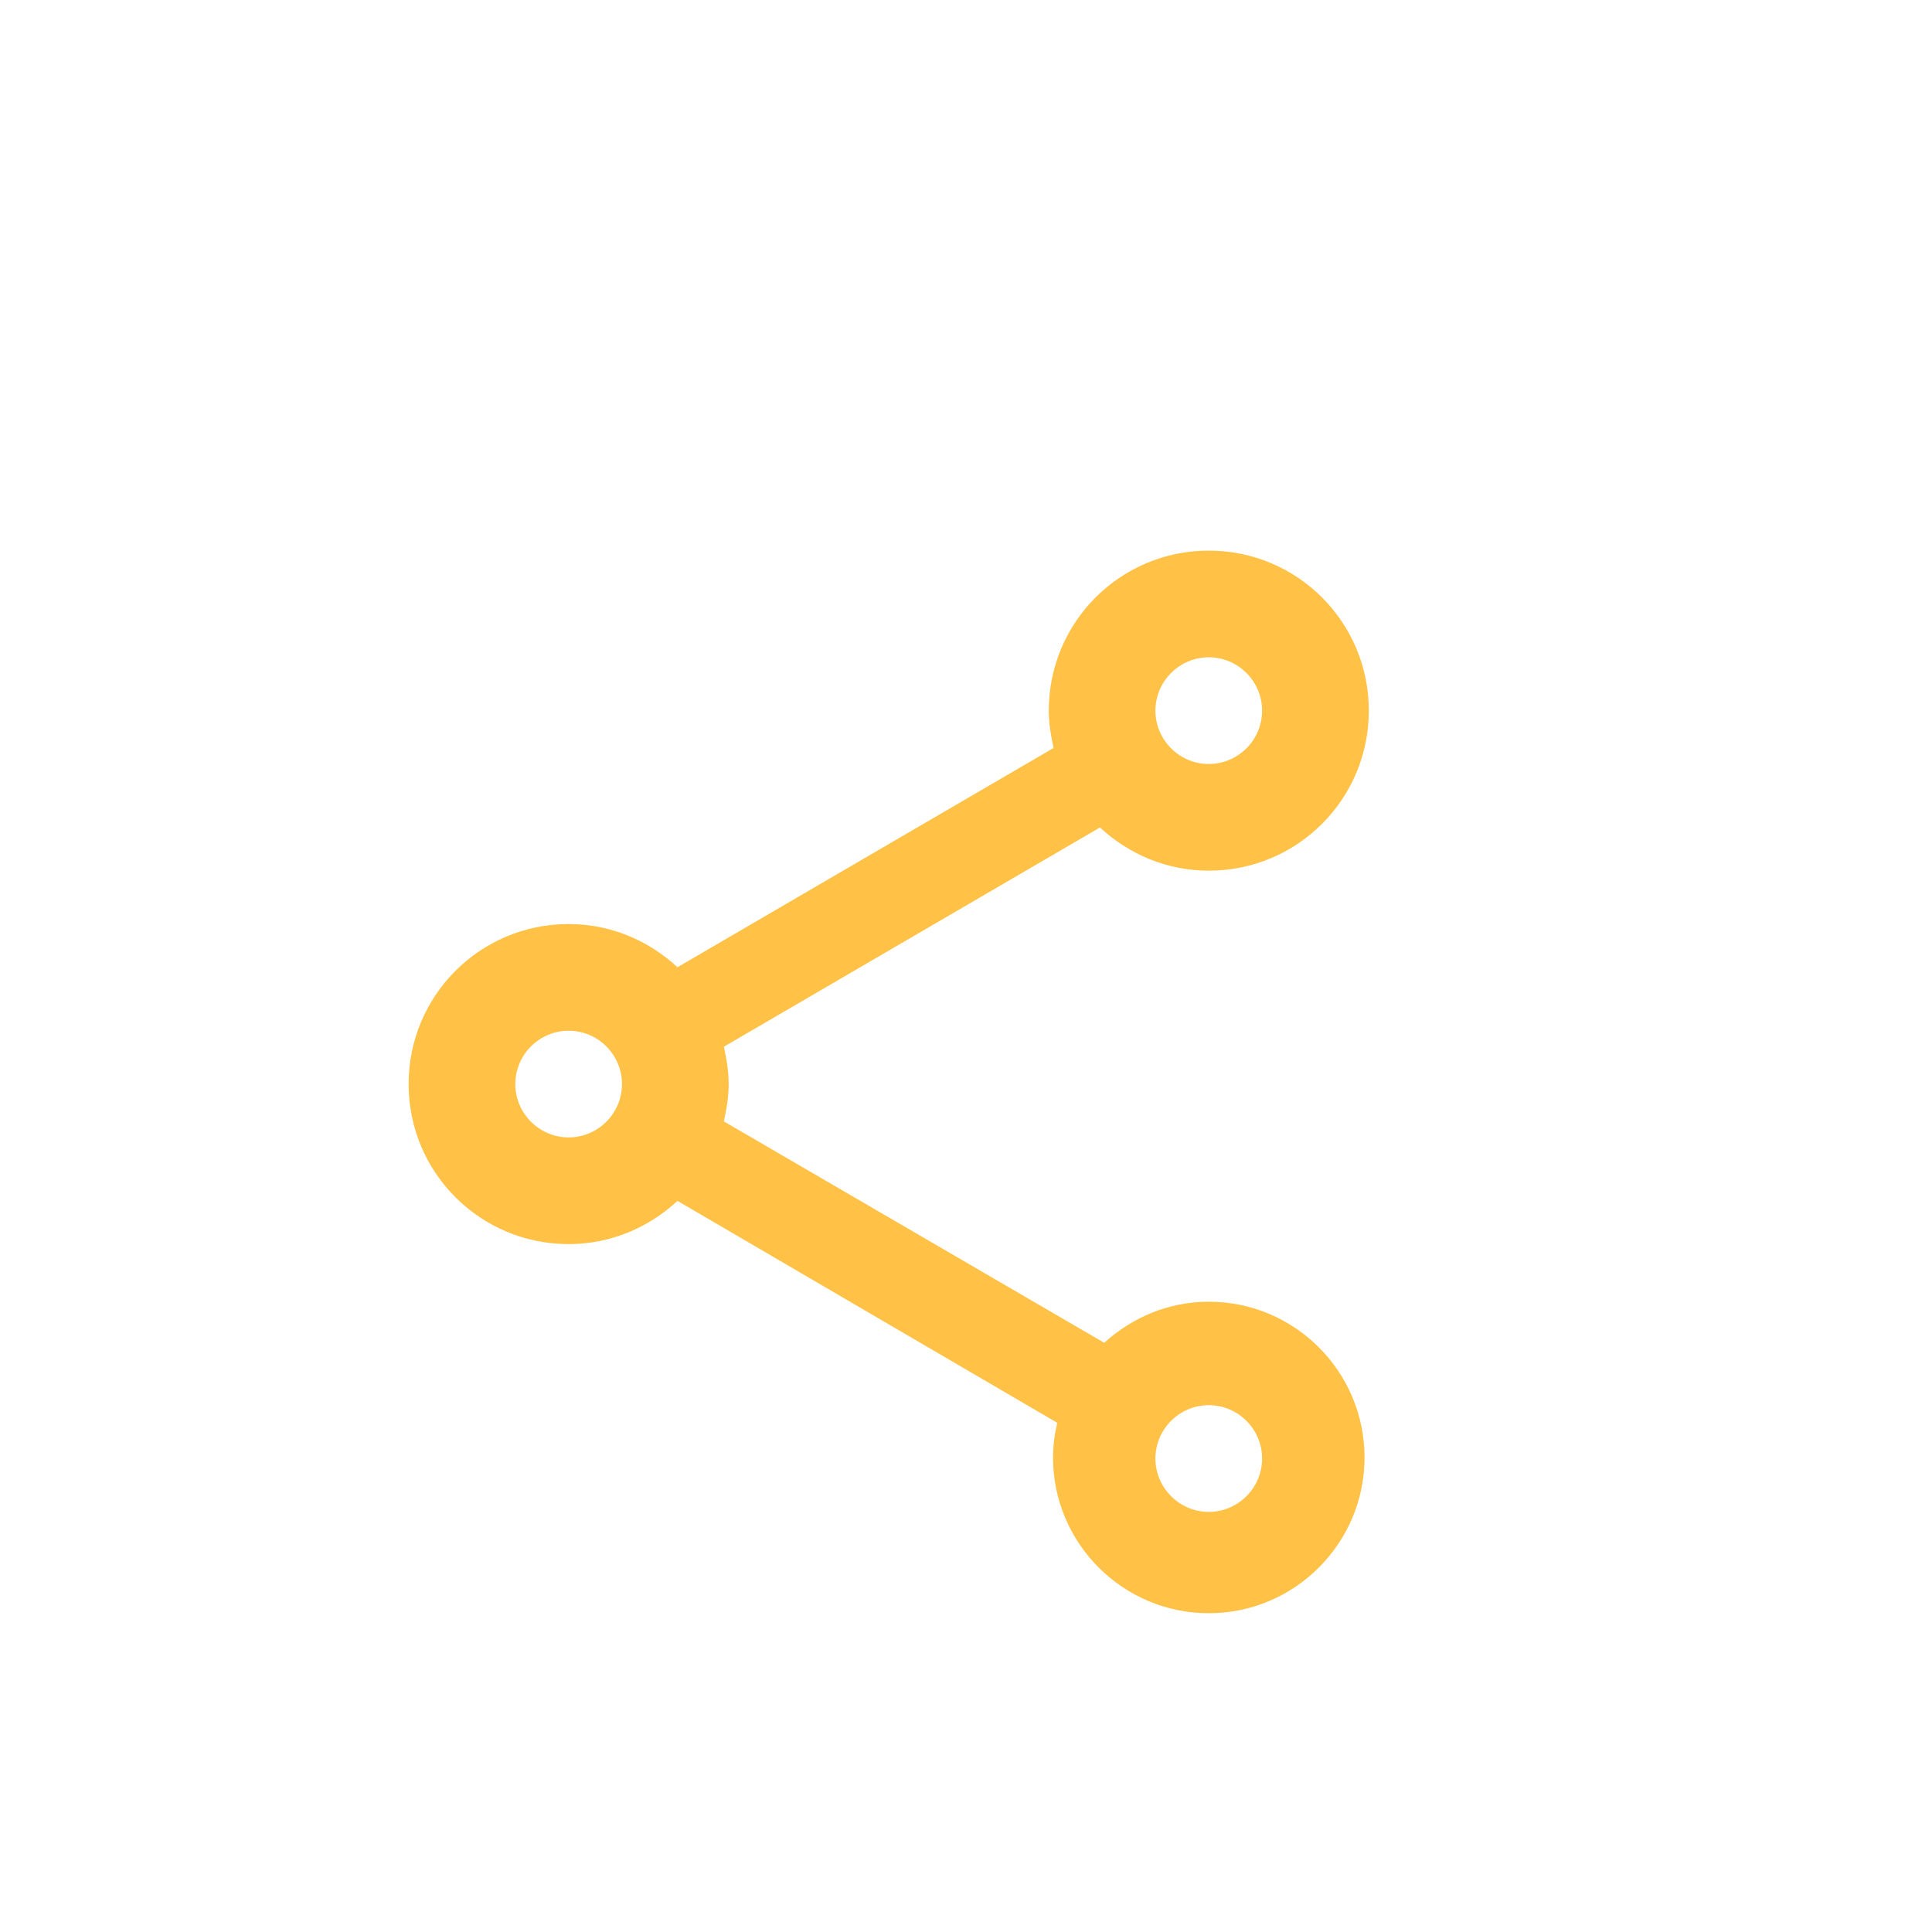 <svg width="50" height="50" viewBox="0 0 50 50" fill="none" xmlns="http://www.w3.org/2000/svg">
<g filter="url(#filter0_d_7233_5150)">
<rect width="50" height="50" rx="25" fill="white"/>
<path d="M31.283 30.688C30.234 30.688 29.295 31.102 28.577 31.751L18.734 26.022C18.803 25.704 18.858 25.387 18.858 25.055C18.858 24.724 18.803 24.406 18.734 24.089L28.467 18.415C29.212 19.105 30.192 19.533 31.283 19.533C33.575 19.533 35.425 17.683 35.425 15.392C35.425 13.1 33.575 11.25 31.283 11.25C28.991 11.25 27.142 13.1 27.142 15.392C27.142 15.723 27.197 16.04 27.266 16.358L17.533 22.032C16.788 21.342 15.807 20.914 14.717 20.914C12.425 20.914 10.575 22.764 10.575 25.055C10.575 27.347 12.425 29.197 14.717 29.197C15.807 29.197 16.788 28.769 17.533 28.079L27.362 33.822C27.293 34.111 27.252 34.415 27.252 34.719C27.252 36.941 29.06 38.75 31.283 38.75C33.506 38.75 35.314 36.941 35.314 34.719C35.314 32.496 33.506 30.688 31.283 30.688ZM31.283 14.011C32.042 14.011 32.663 14.632 32.663 15.392C32.663 16.151 32.042 16.772 31.283 16.772C30.524 16.772 29.902 16.151 29.902 15.392C29.902 14.632 30.524 14.011 31.283 14.011ZM14.717 26.436C13.957 26.436 13.336 25.814 13.336 25.055C13.336 24.296 13.957 23.675 14.717 23.675C15.476 23.675 16.097 24.296 16.097 25.055C16.097 25.814 15.476 26.436 14.717 26.436ZM31.283 36.127C30.524 36.127 29.902 35.506 29.902 34.746C29.902 33.987 30.524 33.366 31.283 33.366C32.042 33.366 32.663 33.987 32.663 34.746C32.663 35.506 32.042 36.127 31.283 36.127Z" fill="#FFC247"/>
</g>
<defs>
<filter id="filter0_d_7233_5150" x="0" y="0" width="50" height="50" filterUnits="userSpaceOnUse" color-interpolation-filters="sRGB">
<feFlood flood-opacity="0" result="BackgroundImageFix"/>
<feColorMatrix in="SourceAlpha" type="matrix" values="0 0 0 0 0 0 0 0 0 0 0 0 0 0 0 0 0 0 127 0" result="hardAlpha"/>
<feMorphology radius="20" operator="erode" in="SourceAlpha" result="effect1_dropShadow_7233_5150"/>
<feOffset dy="3"/>
<feGaussianBlur stdDeviation="4"/>
<feColorMatrix type="matrix" values="0 0 0 0 0.465 0 0 0 0 0.194 0 0 0 0 0.362 0 0 0 0.2 0"/>
<feBlend mode="normal" in2="BackgroundImageFix" result="effect1_dropShadow_7233_5150"/>
<feBlend mode="normal" in="SourceGraphic" in2="effect1_dropShadow_7233_5150" result="shape"/>
</filter>
</defs>
</svg>
